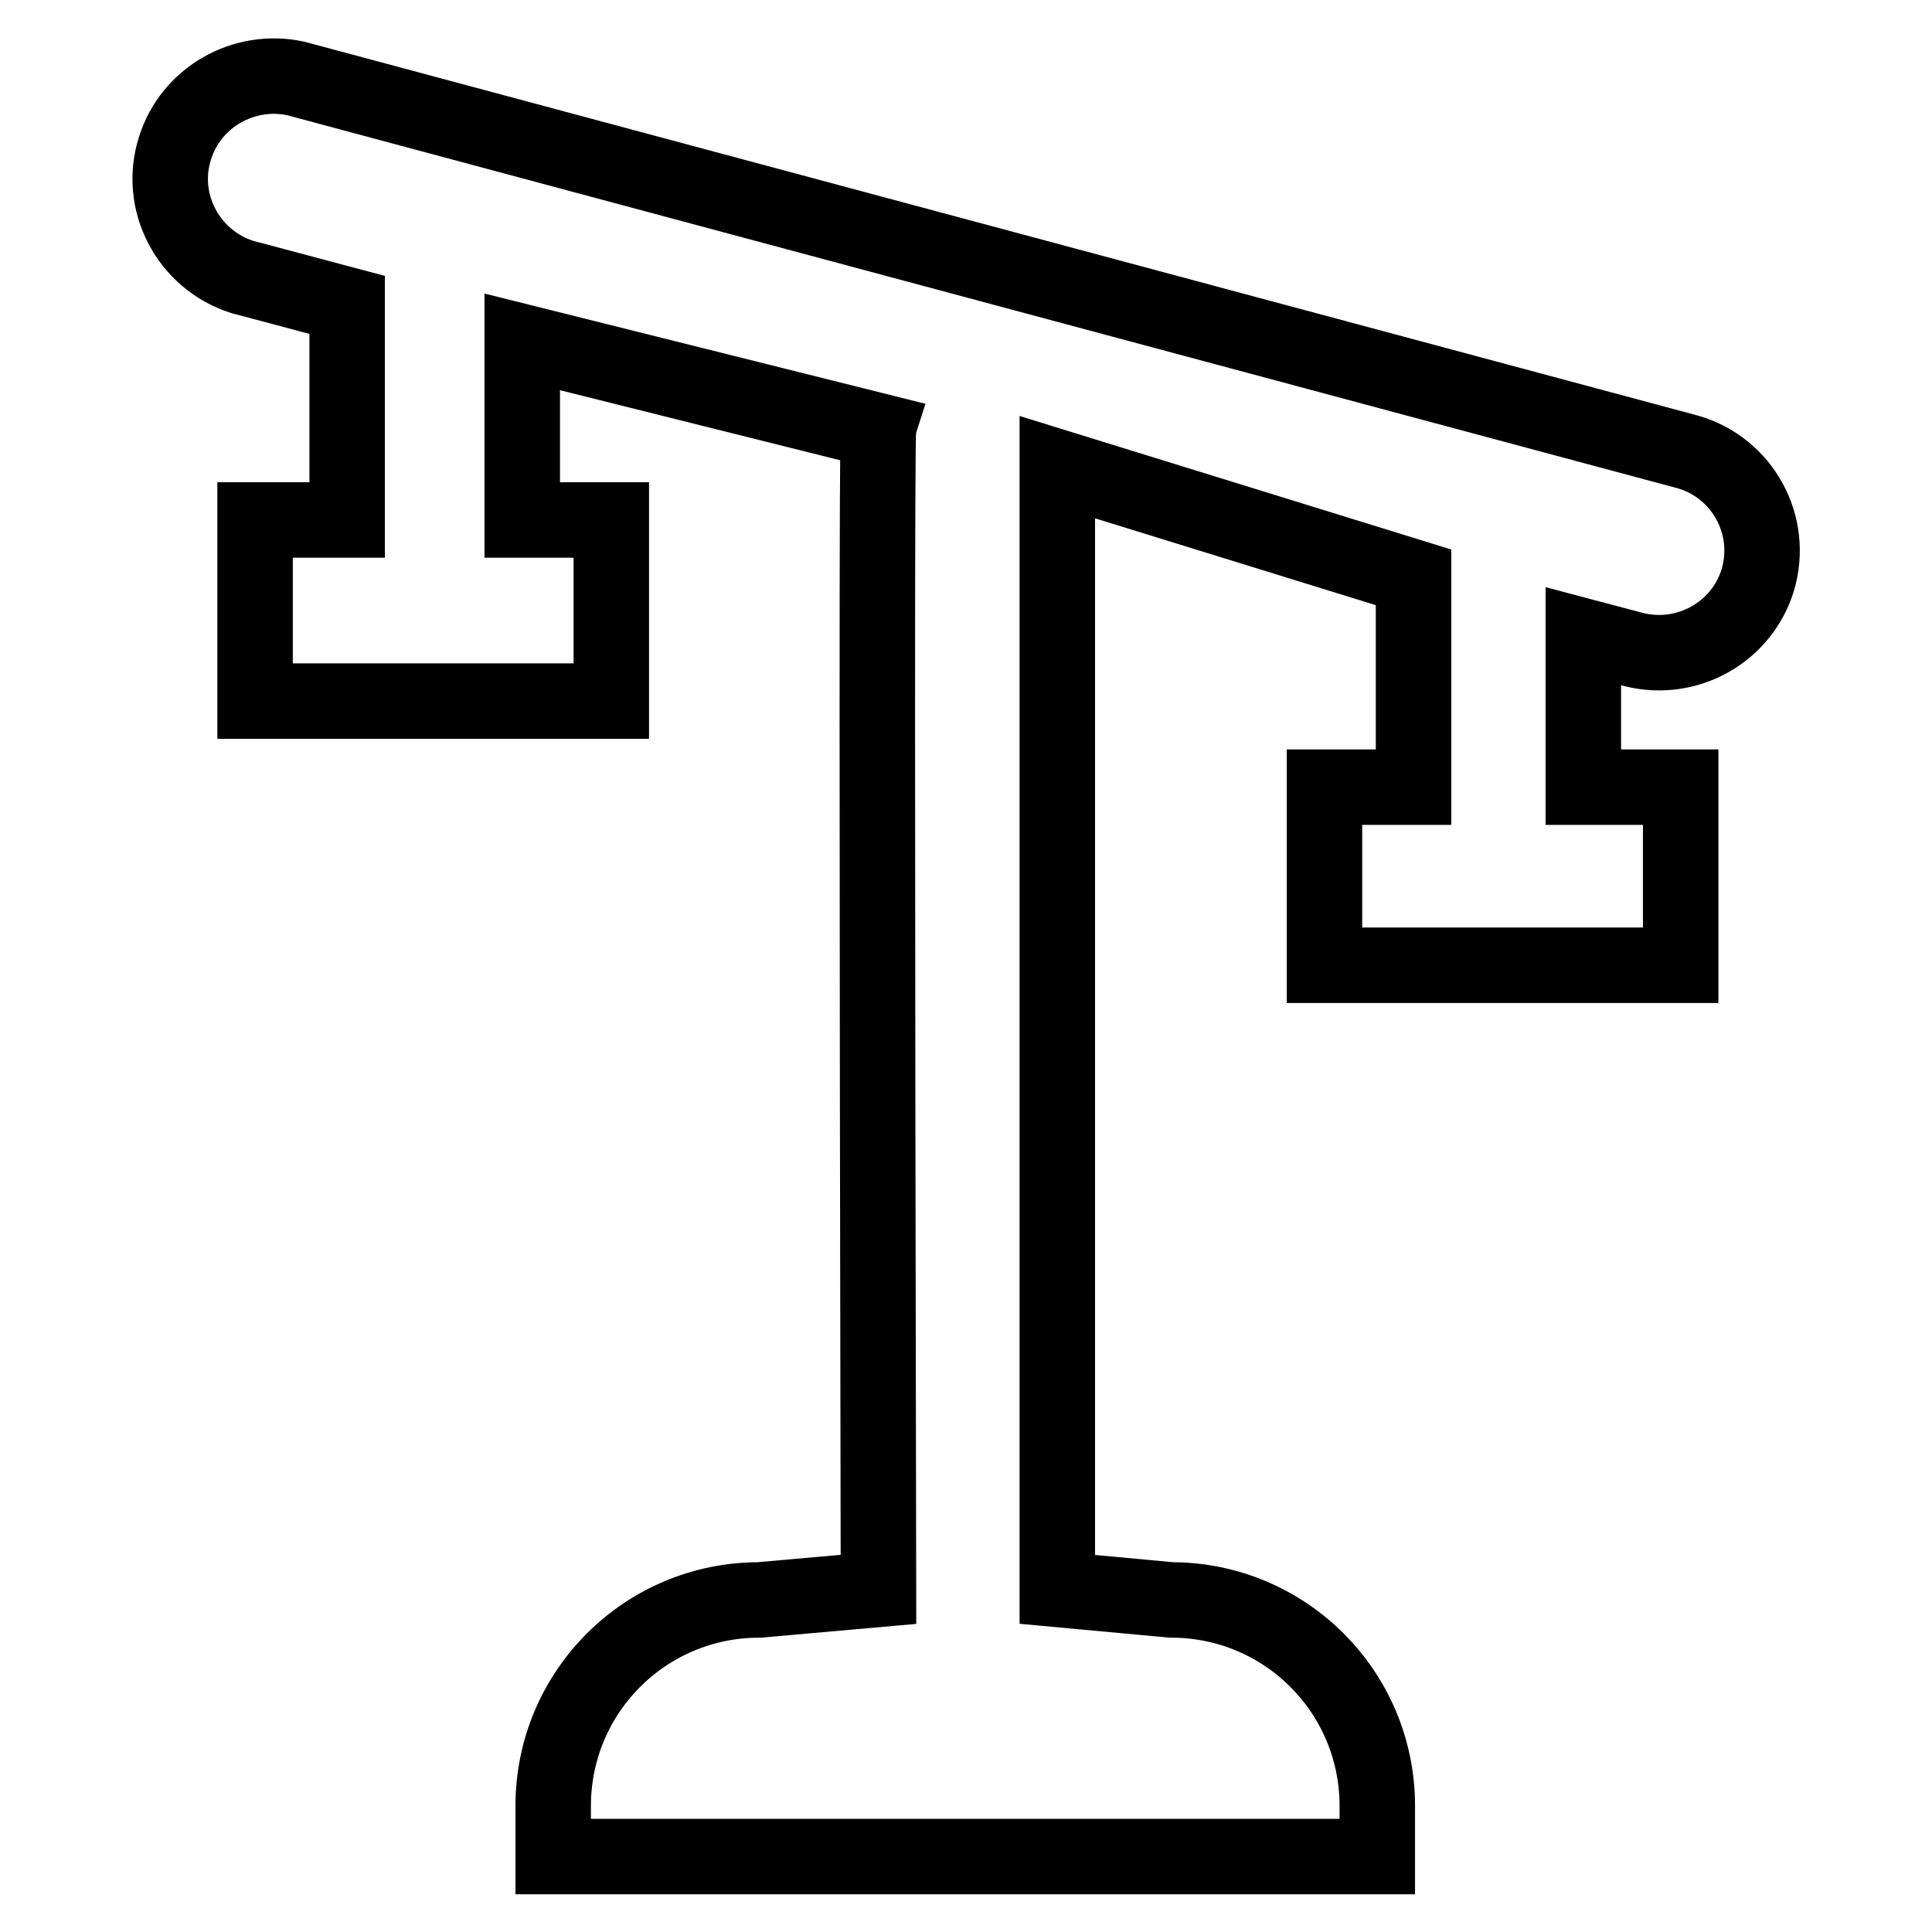 <?xml version="1.0" encoding="utf-8"?>
<!-- Svg Vector Icons : http://www.onlinewebfonts.com/icon -->
<!DOCTYPE svg PUBLIC "-//W3C//DTD SVG 1.1//EN" "http://www.w3.org/Graphics/SVG/1.1/DTD/svg11.dtd">
<svg version="1.1" xmlns="http://www.w3.org/2000/svg" xmlns:xlink="http://www.w3.org/1999/xlink" x="0px" y="0px" viewBox="0 0 256 256" enable-background="new 0 0 256 256" xml:space="preserve">
<g> <path stroke-width="10" fill-opacity="0" stroke="#000000"  d="M216.6,86.1l-6.8-1.8v20h12.9v23.6h-47.2v-23.6h11.8V76.5l-47.2-14.6v148.7l15.1,1.4 c15.1,0,27.3,12.2,27.3,27.3c0,0,0,0,0,0v6.7H73.3v-6.7c0-15.1,12.2-27.3,27.3-27.3c0,0,0,0,0,0l15.8-1.4 c-0.2-101.7-0.2-152.8,0-153.5L69.2,45.3v23.6H81v24H33.8v-24H46V40.4l-13.9-3.7c-7.2-2.3-11.2-10-8.9-17.1 c2.1-6.7,9.1-10.7,16-9.2l184.5,49.5c7.2,2.1,11.4,9.7,9.2,17C230.8,83.7,223.7,87.8,216.6,86.1L216.6,86.1z"/></g>
</svg>